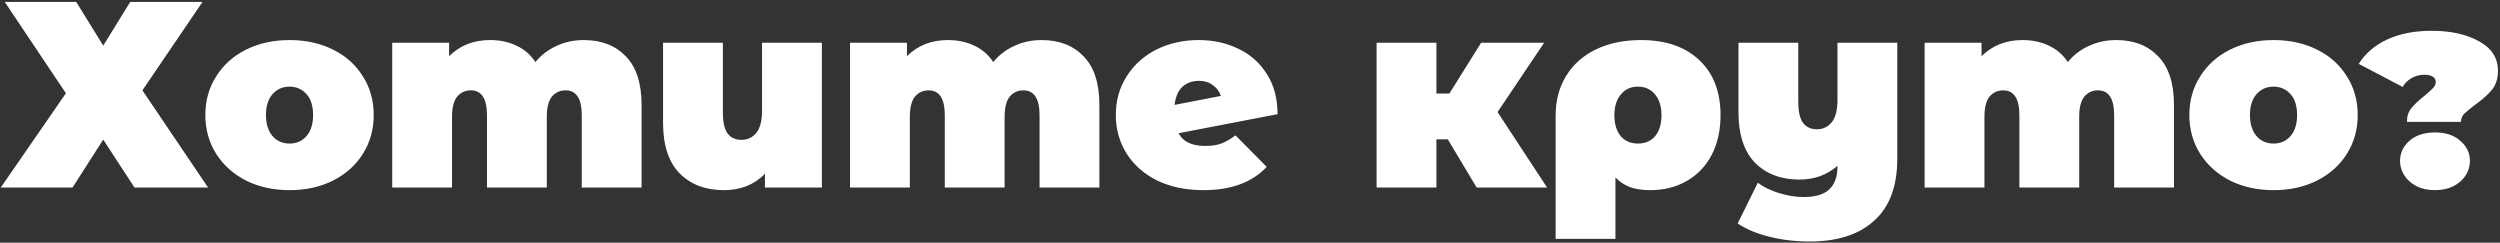 <?xml version="1.0" encoding="UTF-8"?> <svg xmlns="http://www.w3.org/2000/svg" width="680" height="66" viewBox="0 0 680 66" fill="none"><rect x="0" y="0" width="680" height="66" fill="#333333" stroke="none"/> <path d="M20.736 0.528L28.08 12.408L35.424 0.528H55.08L38.736 24.576L56.592 51H36.576L28.08 37.968L19.728 51H0.216L17.928 25.368L1.296 0.528H20.736ZM78.753 51.72C74.385 51.72 70.449 50.856 66.945 49.128C63.489 47.352 60.777 44.928 58.809 41.856C56.841 38.736 55.857 35.208 55.857 31.272C55.857 27.336 56.841 23.832 58.809 20.76C60.777 17.64 63.489 15.216 66.945 13.488C70.449 11.76 74.385 10.896 78.753 10.896C83.169 10.896 87.105 11.76 90.561 13.488C94.065 15.216 96.777 17.64 98.697 20.76C100.665 23.832 101.649 27.336 101.649 31.272C101.649 35.208 100.665 38.736 98.697 41.856C96.777 44.928 94.065 47.352 90.561 49.128C87.105 50.856 83.169 51.72 78.753 51.72ZM78.753 39.048C80.625 39.048 82.161 38.376 83.361 37.032C84.561 35.64 85.161 33.72 85.161 31.272C85.161 28.824 84.561 26.928 83.361 25.584C82.161 24.24 80.625 23.568 78.753 23.568C76.881 23.568 75.345 24.24 74.145 25.584C72.945 26.928 72.345 28.824 72.345 31.272C72.345 33.72 72.945 35.64 74.145 37.032C75.345 38.376 76.881 39.048 78.753 39.048ZM158.811 10.896C163.563 10.896 167.355 12.36 170.187 15.288C173.067 18.216 174.507 22.632 174.507 28.536V51H158.235V31.344C158.235 26.832 156.771 24.576 153.843 24.576C152.307 24.576 151.059 25.152 150.099 26.304C149.187 27.456 148.731 29.28 148.731 31.776V51H132.459V31.344C132.459 26.832 130.995 24.576 128.067 24.576C126.531 24.576 125.283 25.152 124.323 26.304C123.411 27.456 122.955 29.28 122.955 31.776V51H106.683V11.616H122.163V15.288C125.091 12.36 128.811 10.896 133.323 10.896C135.963 10.896 138.339 11.4 140.451 12.408C142.563 13.368 144.291 14.856 145.635 16.872C147.219 14.952 149.139 13.488 151.395 12.48C153.651 11.424 156.123 10.896 158.811 10.896ZM223.549 11.616V51H208.069V47.256C206.629 48.744 204.949 49.872 203.029 50.64C201.109 51.36 199.069 51.72 196.909 51.72C191.917 51.72 187.909 50.208 184.885 47.184C181.861 44.112 180.349 39.504 180.349 33.36V11.616H196.621V30.552C196.621 33.24 197.053 35.16 197.917 36.312C198.781 37.464 200.053 38.04 201.733 38.04C203.317 38.04 204.637 37.416 205.693 36.168C206.749 34.872 207.277 32.856 207.277 30.12V11.616H223.549ZM283.335 10.896C288.087 10.896 291.879 12.36 294.711 15.288C297.591 18.216 299.031 22.632 299.031 28.536V51H282.759V31.344C282.759 26.832 281.295 24.576 278.367 24.576C276.831 24.576 275.583 25.152 274.623 26.304C273.711 27.456 273.255 29.28 273.255 31.776V51H256.983V31.344C256.983 26.832 255.519 24.576 252.591 24.576C251.055 24.576 249.807 25.152 248.847 26.304C247.935 27.456 247.479 29.28 247.479 31.776V51H231.207V11.616H246.687V15.288C249.615 12.36 253.335 10.896 257.847 10.896C260.487 10.896 262.863 11.4 264.975 12.408C267.087 13.368 268.815 14.856 270.159 16.872C271.743 14.952 273.663 13.488 275.919 12.48C278.175 11.424 280.647 10.896 283.335 10.896ZM327.84 39.696C329.568 39.696 331.008 39.48 332.16 39.048C333.36 38.616 334.656 37.872 336.048 36.816L344.544 45.384C340.608 49.608 334.872 51.72 327.336 51.72C322.584 51.72 318.408 50.856 314.808 49.128C311.208 47.352 308.424 44.904 306.456 41.784C304.488 38.664 303.504 35.16 303.504 31.272C303.504 27.336 304.488 23.832 306.456 20.76C308.424 17.64 311.112 15.216 314.52 13.488C317.976 11.76 321.84 10.896 326.112 10.896C330 10.896 333.576 11.688 336.84 13.272C340.104 14.808 342.696 17.112 344.616 20.184C346.536 23.208 347.496 26.832 347.496 31.056L320.568 36.24C321.768 38.544 324.192 39.696 327.84 39.696ZM326.184 21.984C324.312 21.984 322.776 22.536 321.576 23.64C320.424 24.744 319.728 26.376 319.488 28.536L332.088 26.088C331.656 24.84 330.912 23.856 329.856 23.136C328.848 22.368 327.624 21.984 326.184 21.984ZM393.801 37.896H390.705V51H374.433V11.616H390.705V25.44H394.233L402.873 11.616H420.009L407.337 30.48L420.801 51H401.649L393.801 37.896ZM446.385 10.896C453.105 10.896 458.385 12.72 462.225 16.368C466.065 19.968 467.985 24.96 467.985 31.344C467.985 35.424 467.193 39 465.609 42.072C464.025 45.144 461.769 47.52 458.841 49.2C455.961 50.88 452.625 51.72 448.833 51.72C446.769 51.72 444.969 51.456 443.433 50.928C441.897 50.352 440.553 49.464 439.401 48.264V64.968H423.129V31.488C423.129 27.36 424.089 23.736 426.009 20.616C427.929 17.496 430.641 15.096 434.145 13.416C437.649 11.736 441.729 10.896 446.385 10.896ZM445.521 39.048C447.489 39.048 449.049 38.376 450.201 37.032C451.353 35.64 451.929 33.744 451.929 31.344C451.929 28.992 451.353 27.12 450.201 25.728C449.049 24.288 447.489 23.568 445.521 23.568C443.553 23.568 441.993 24.288 440.841 25.728C439.689 27.12 439.113 28.992 439.113 31.344C439.113 33.744 439.689 35.64 440.841 37.032C441.993 38.376 443.553 39.048 445.521 39.048ZM516.062 11.616V43.152C516.062 50.64 513.974 56.256 509.798 60C505.67 63.792 499.814 65.688 492.23 65.688C488.342 65.688 484.694 65.256 481.286 64.392C477.926 63.576 475.046 62.376 472.646 60.792L478.118 49.704C479.654 50.856 481.574 51.792 483.878 52.512C486.23 53.232 488.462 53.592 490.574 53.592C493.79 53.592 496.118 52.896 497.558 51.504C499.046 50.112 499.79 48.072 499.79 45.384V45.096C496.958 47.592 493.502 48.84 489.422 48.84C484.43 48.84 480.422 47.328 477.398 44.304C474.374 41.232 472.862 36.624 472.862 30.48V11.616H489.134V27.672C489.134 30.36 489.566 32.28 490.43 33.432C491.294 34.584 492.566 35.16 494.246 35.16C495.83 35.16 497.15 34.536 498.206 33.288C499.262 31.992 499.79 29.976 499.79 27.24V11.616H516.062ZM575.624 10.896C580.376 10.896 584.168 12.36 587 15.288C589.88 18.216 591.32 22.632 591.32 28.536V51H575.048V31.344C575.048 26.832 573.584 24.576 570.656 24.576C569.12 24.576 567.872 25.152 566.912 26.304C566 27.456 565.544 29.28 565.544 31.776V51H549.272V31.344C549.272 26.832 547.808 24.576 544.88 24.576C543.344 24.576 542.096 25.152 541.136 26.304C540.224 27.456 539.768 29.28 539.768 31.776V51H523.496V11.616H538.976V15.288C541.904 12.36 545.624 10.896 550.136 10.896C552.776 10.896 555.152 11.4 557.264 12.408C559.376 13.368 561.104 14.856 562.448 16.872C564.032 14.952 565.952 13.488 568.208 12.48C570.464 11.424 572.936 10.896 575.624 10.896ZM618.401 51.72C614.033 51.72 610.097 50.856 606.593 49.128C603.137 47.352 600.425 44.928 598.457 41.856C596.489 38.736 595.505 35.208 595.505 31.272C595.505 27.336 596.489 23.832 598.457 20.76C600.425 17.64 603.137 15.216 606.593 13.488C610.097 11.76 614.033 10.896 618.401 10.896C622.817 10.896 626.753 11.76 630.209 13.488C633.713 15.216 636.425 17.64 638.345 20.76C640.313 23.832 641.297 27.336 641.297 31.272C641.297 35.208 640.313 38.736 638.345 41.856C636.425 44.928 633.713 47.352 630.209 49.128C626.753 50.856 622.817 51.72 618.401 51.72ZM618.401 39.048C620.273 39.048 621.809 38.376 623.009 37.032C624.209 35.64 624.809 33.72 624.809 31.272C624.809 28.824 624.209 26.928 623.009 25.584C621.809 24.24 620.273 23.568 618.401 23.568C616.529 23.568 614.993 24.24 613.793 25.584C612.593 26.928 611.993 28.824 611.993 31.272C611.993 33.72 612.593 35.64 613.793 37.032C614.993 38.376 616.529 39.048 618.401 39.048ZM654.684 33.144C654.684 31.656 655.092 30.408 655.908 29.4C656.772 28.344 657.972 27.216 659.508 26.016C660.612 25.104 661.38 24.408 661.812 23.928C662.292 23.448 662.532 22.896 662.532 22.272C662.532 21.648 662.244 21.168 661.668 20.832C661.14 20.496 660.396 20.328 659.436 20.328C658.14 20.328 656.964 20.64 655.908 21.264C654.9 21.84 654.108 22.632 653.532 23.64L641.58 17.376C643.356 14.544 645.924 12.336 649.284 10.752C652.692 9.168 656.724 8.376 661.38 8.376C666.612 8.376 670.932 9.336 674.34 11.256C677.748 13.128 679.452 15.792 679.452 19.248C679.452 21.36 678.9 23.088 677.796 24.432C676.74 25.728 675.204 27.096 673.188 28.536C671.844 29.544 670.86 30.36 670.236 30.984C669.66 31.608 669.372 32.328 669.372 33.144H654.684ZM662.316 51.72C660.396 51.72 658.716 51.36 657.276 50.64C655.836 49.872 654.732 48.888 653.964 47.688C653.196 46.488 652.812 45.192 652.812 43.8C652.812 41.64 653.652 39.816 655.332 38.328C657.06 36.792 659.388 36.024 662.316 36.024C665.244 36.024 667.548 36.792 669.228 38.328C670.956 39.816 671.82 41.64 671.82 43.8C671.82 45.192 671.436 46.488 670.668 47.688C669.9 48.888 668.796 49.872 667.356 50.64C665.916 51.36 664.236 51.72 662.316 51.72Z" fill="white"></path> </svg> 